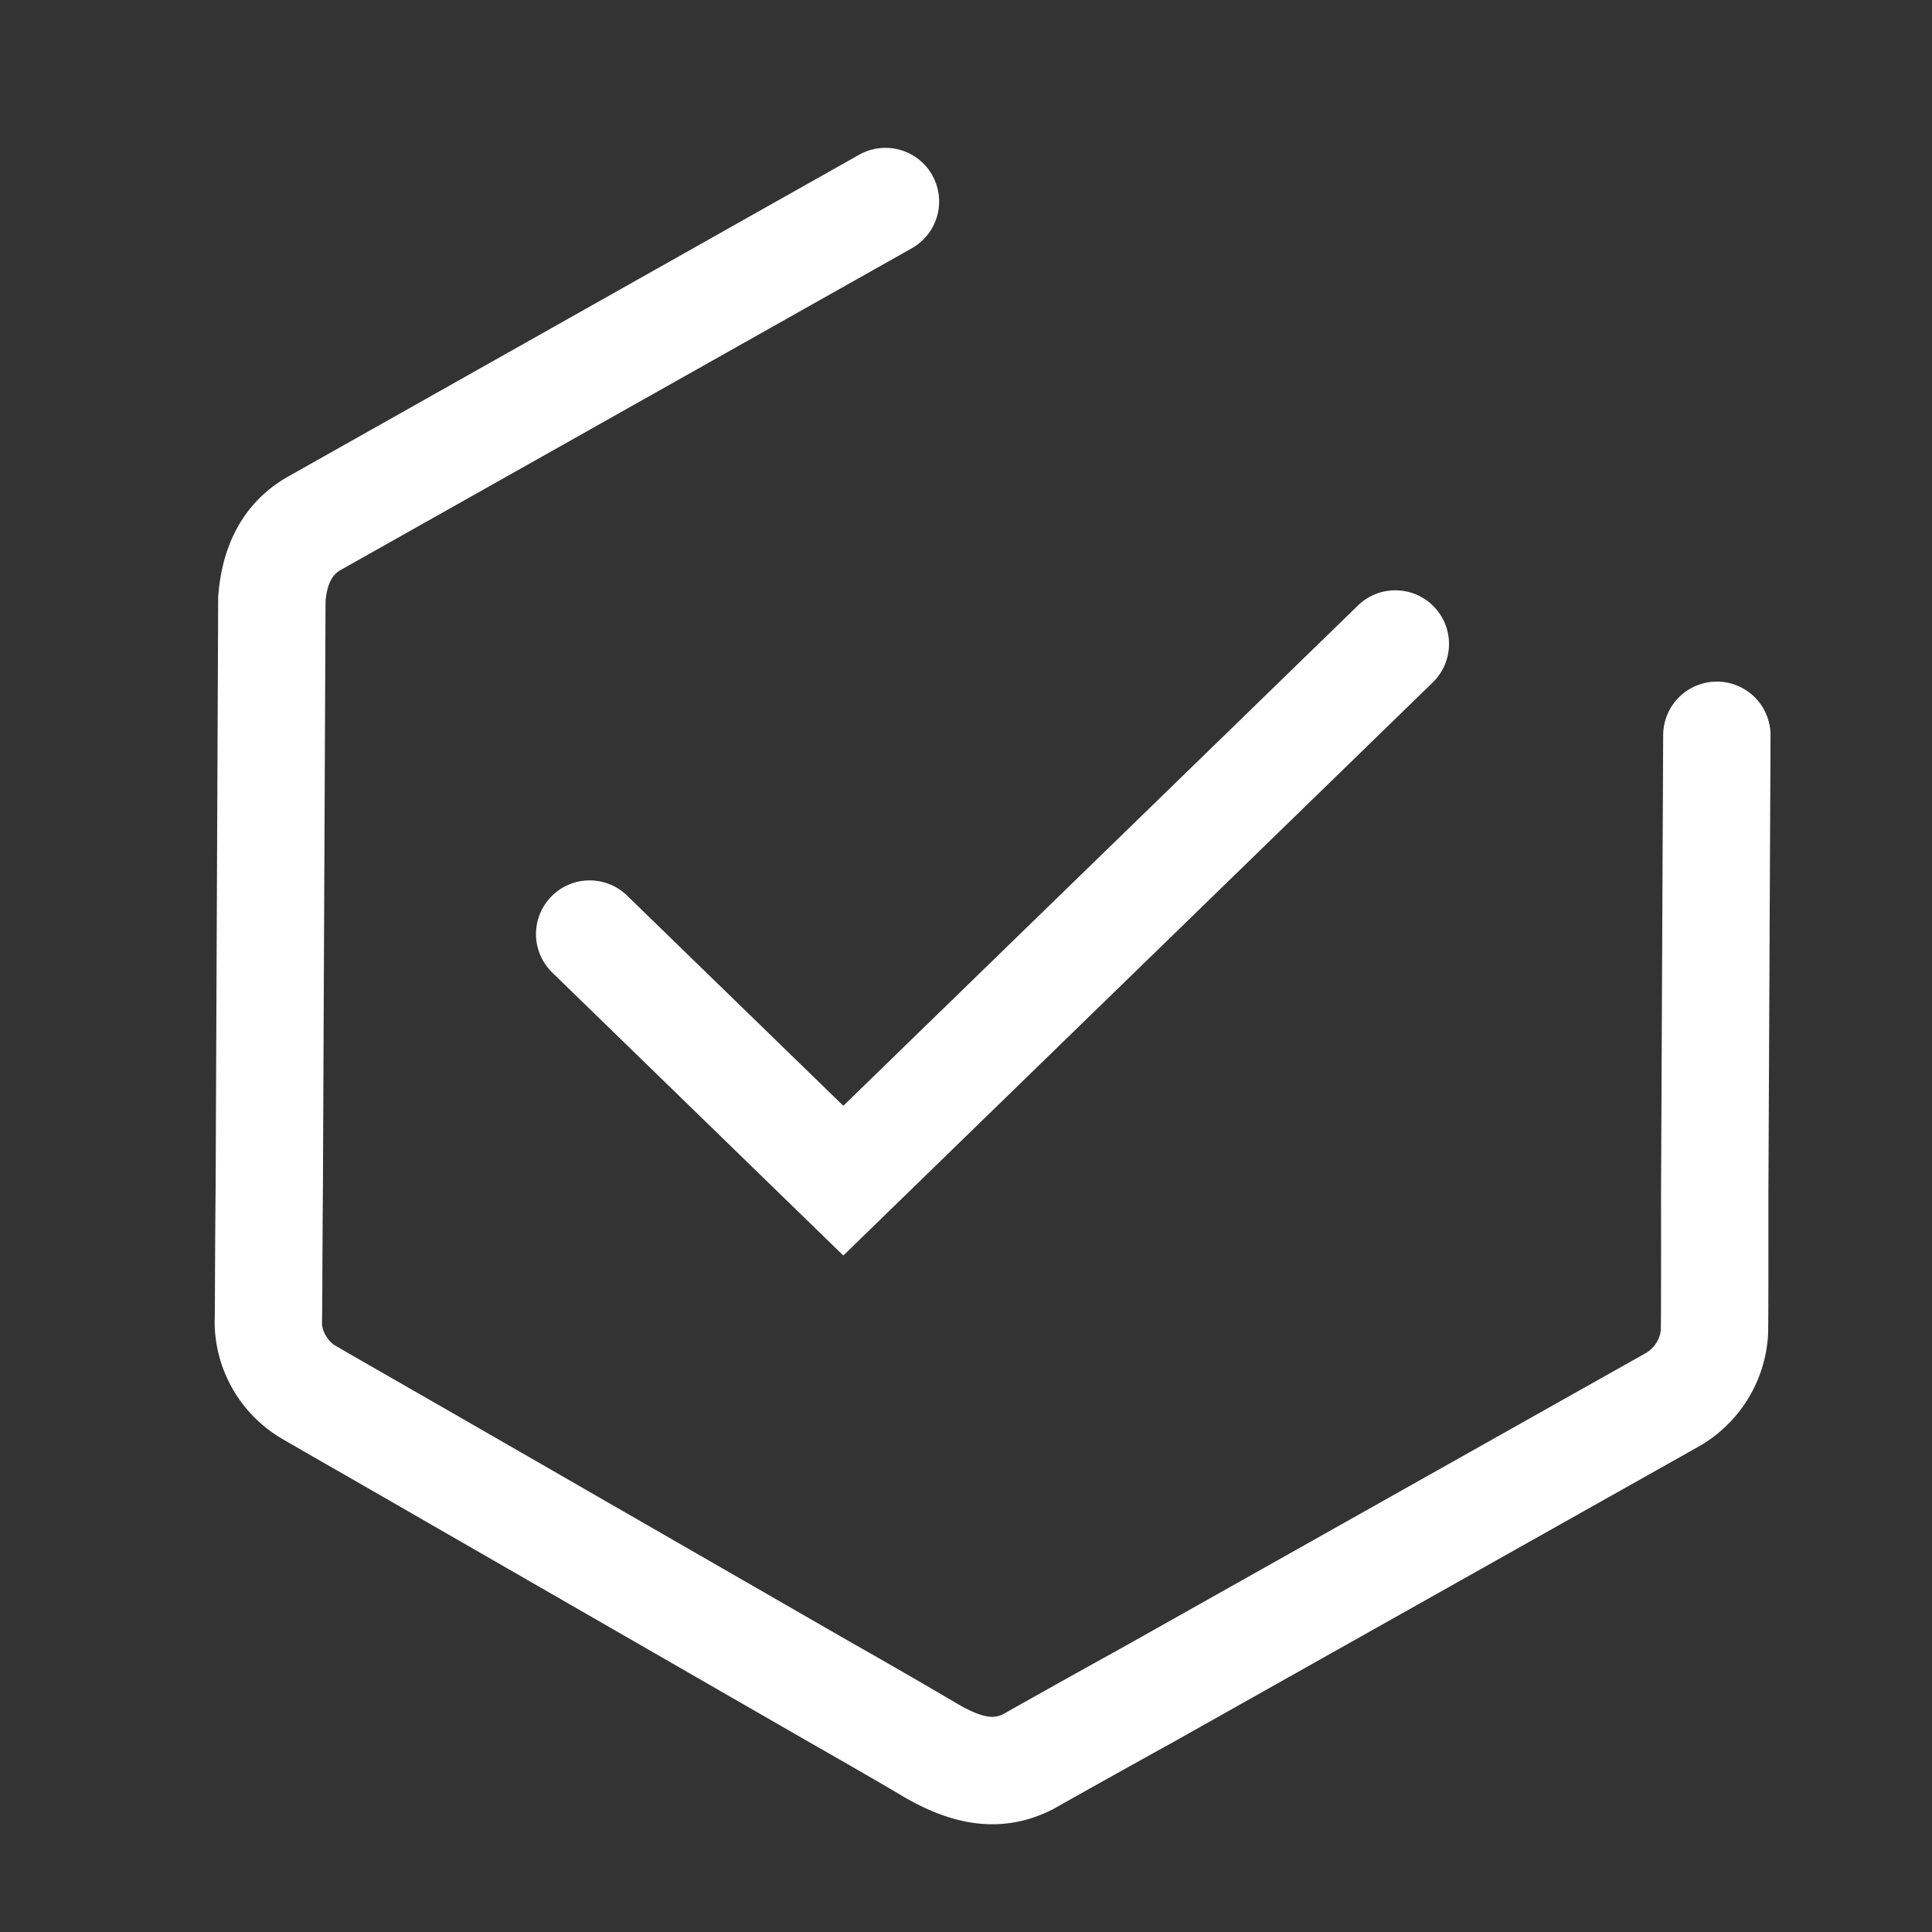 <svg width="28" height="28" fill="none" xmlns="http://www.w3.org/2000/svg"><rect width="100%" height="100%" fill="#333333" stroke="none"/><path fill-rule="evenodd" clip-rule="evenodd" d="M13.51 2.538a.778.778 0 01-.295 1.06L4.921 8.27c-.098.064-.178.175-.203.44L4.68 17.22c-.004.42-.006.864-.008 1.23a75.68 75.68 0 01-.005.738c.003.105.086.25.184.308l.005.003c.13.077.498.288.95.547l.522.3h.001l6.09 3.506h.002c.54.307 1.098.63 1.446.836.194.113.33.168.435.186.08.015.149.01.235-.03.24-.136.996-.561 1.728-.965l7.598-4.275c.13-.083.2-.216.207-.337.004-.242.004-1.106.003-1.95v-.004l.031-6.66a.778.778 0 111.556.007l-.031 6.655v.003c0 .84.001 1.74-.004 1.991v.015a1.994 1.994 0 01-.963 1.615l-.011.007-7.632 4.293c-.746.412-1.52.847-1.738.97l-.015.009-.016.008c-.877.443-1.66.101-2.168-.194l-.005-.004c-.338-.2-.89-.518-1.427-.824l-.003-.002-6.093-3.507-.501-.288c-.458-.262-.848-.486-.993-.572a1.973 1.973 0 01-.949-1.645v-.02c.003-.114.004-.37.005-.702.002-.361.004-.81.009-1.261v-.003l.037-8.56.003-.028c.046-.58.27-1.257.952-1.675l.012-.008 8.322-4.69a.778.778 0 011.06.296z" fill="#fff"/><path fill-rule="evenodd" clip-rule="evenodd" d="M20.78 8.791c.3.308.292.8-.016 1.1l-8.542 8.305-4.209-4.092a.778.778 0 111.085-1.115l3.124 3.037 7.458-7.25c.308-.3.8-.293 1.1.015z" fill="#fff"/></svg>